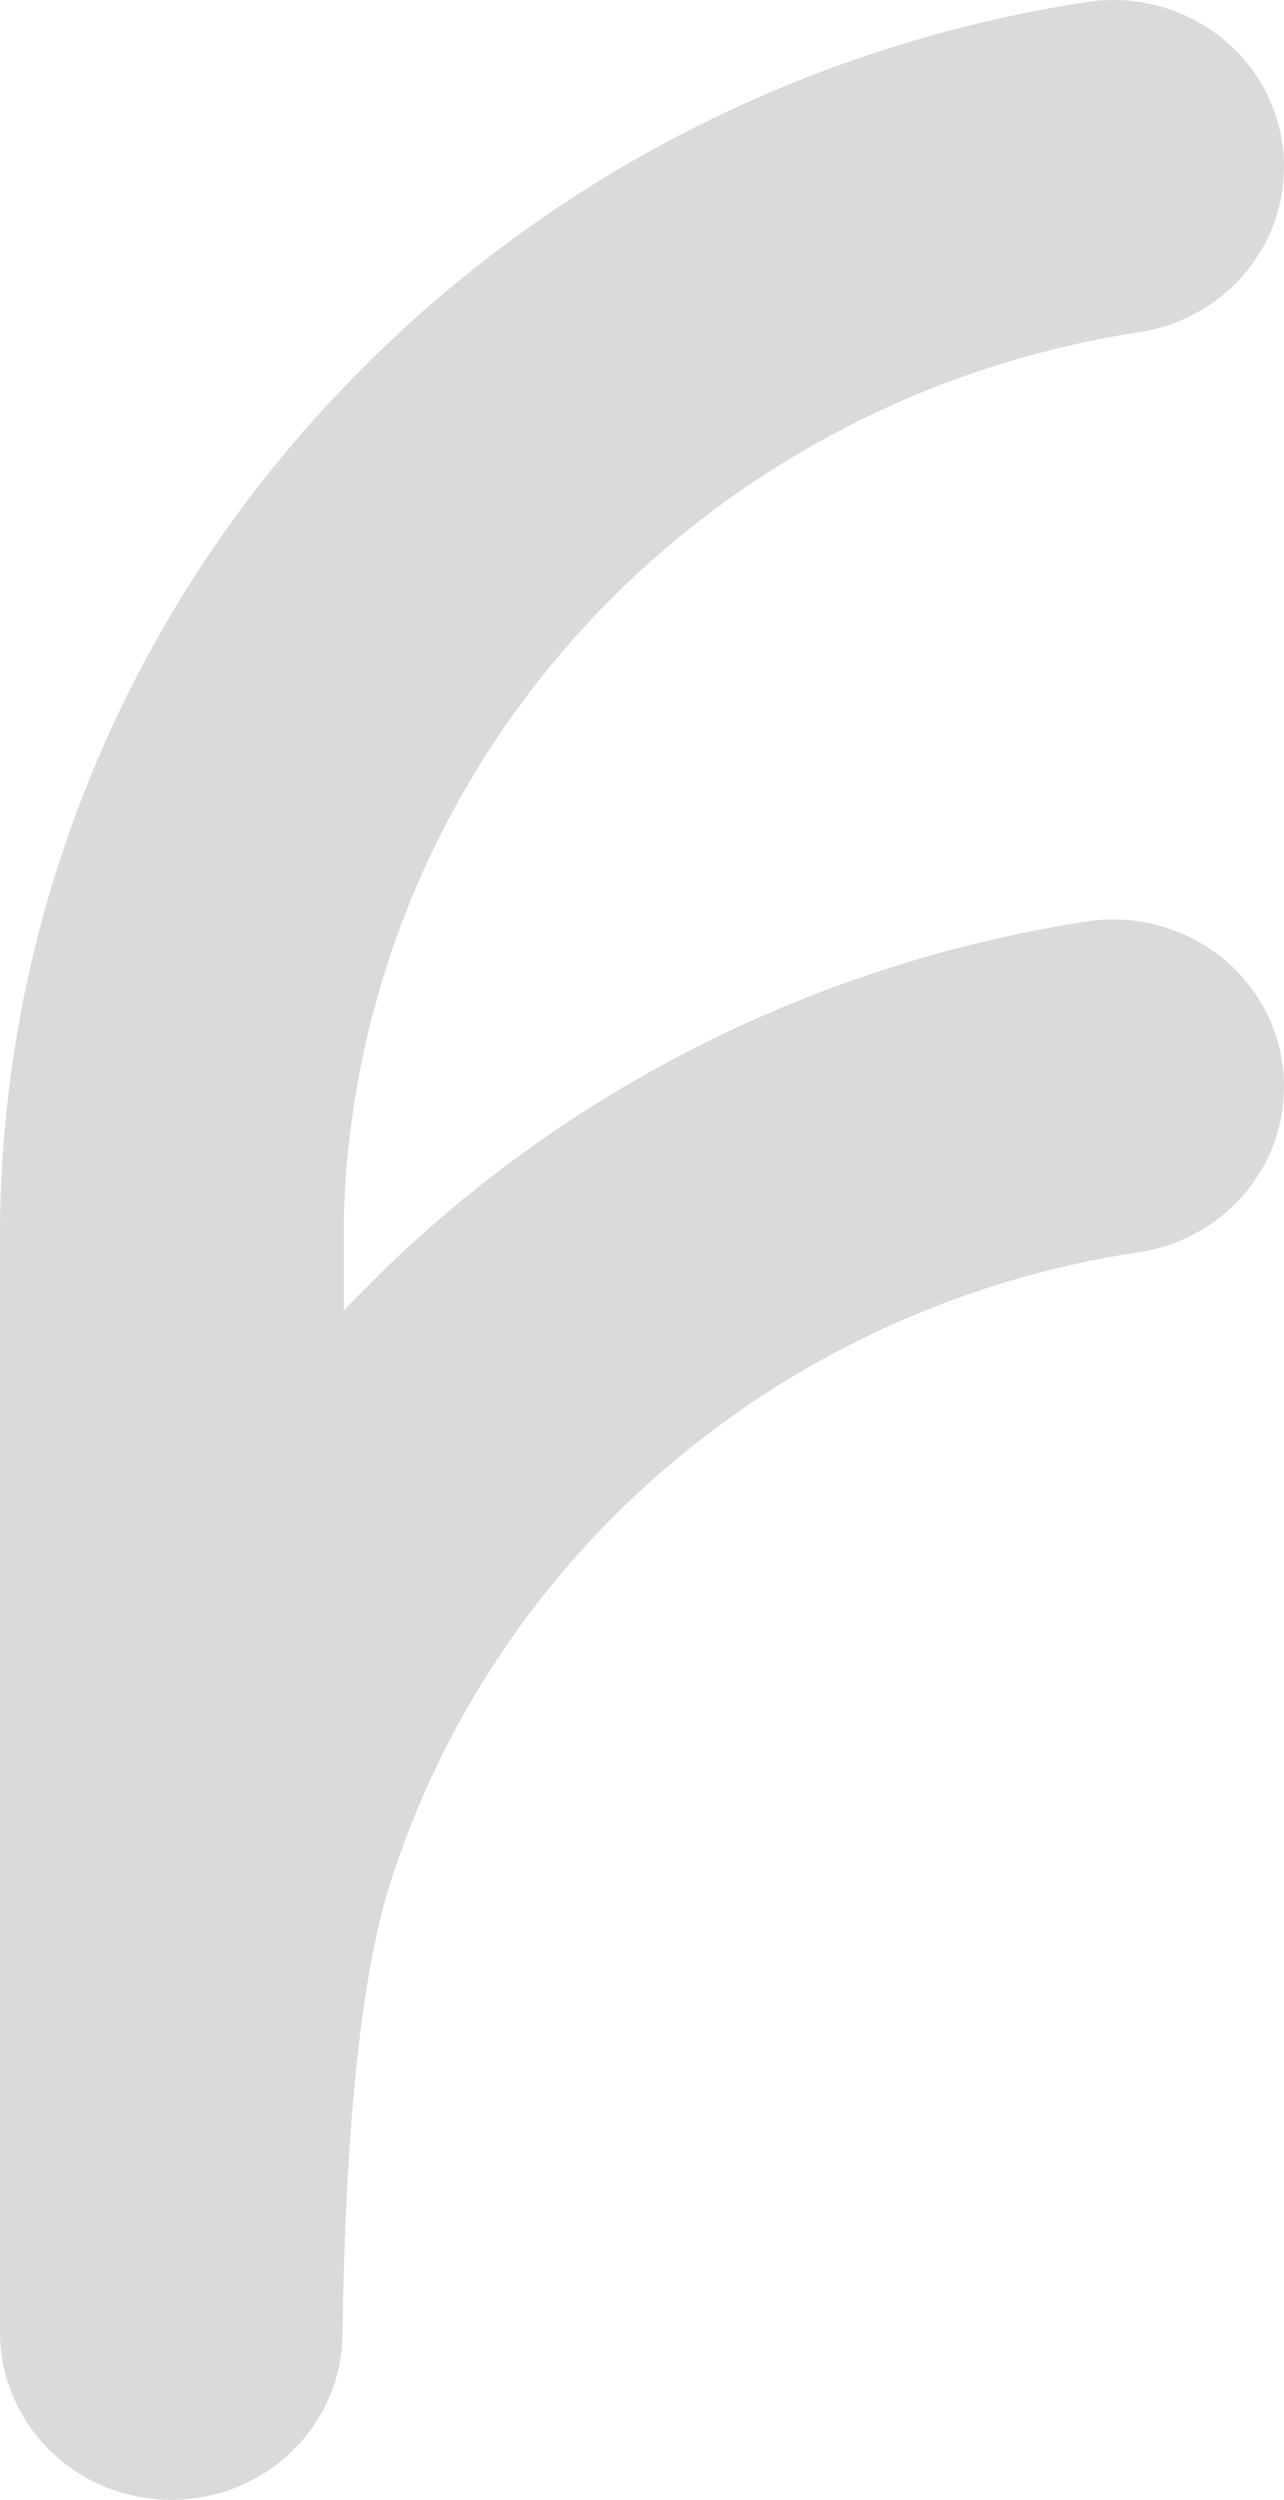 <svg width="394" height="767" viewBox="0 0 394 767" fill="none" xmlns="http://www.w3.org/2000/svg">
<path d="M105.5 373.72C105.5 376.201 105.5 402.139 105.5 402.139C165.624 338.303 246.046 296.204 333.716 282.674C341.192 281.568 348.823 282.056 356.088 284.104C363.352 286.152 370.078 289.712 375.804 294.539C381.53 299.367 386.12 305.347 389.261 312.072C392.402 318.796 394.018 326.105 394 333.497C393.987 345.726 389.511 357.548 381.378 366.837C373.244 376.126 361.988 382.273 349.633 384.17C296.542 392.135 246.816 414.551 206.144 448.854C165.472 483.157 135.497 527.962 119.648 578.141C108.575 612.65 105.653 673.022 105.115 716.177C104.973 729.704 99.378 742.63 89.544 752.146C79.711 761.663 66.433 767.001 52.598 767C45.658 767 38.788 765.658 32.382 763.05C25.975 760.442 20.16 756.62 15.271 751.805C10.382 746.99 6.516 741.277 3.896 734.994C1.276 728.711 -0.047 721.984 0.003 715.199V381.013C-0.408 283.651 37.344 189.834 105.5 118.851C165.901 55.581 246.257 13.941 333.716 0.589C341.181 -0.528 348.804 -0.053 356.063 1.982C363.323 4.016 370.046 7.561 375.772 12.375C381.499 17.188 386.092 23.156 389.239 29.868C392.385 36.58 394.009 43.879 394 51.262C393.978 63.523 389.47 75.373 381.29 84.667C373.11 93.961 361.799 100.086 349.402 101.935C282.666 112.214 221.722 145.031 177.163 194.684C132.604 244.336 107.248 307.685 105.5 373.72Z" fill="#0C0C0C" fill-opacity="0.15"/>
</svg>
